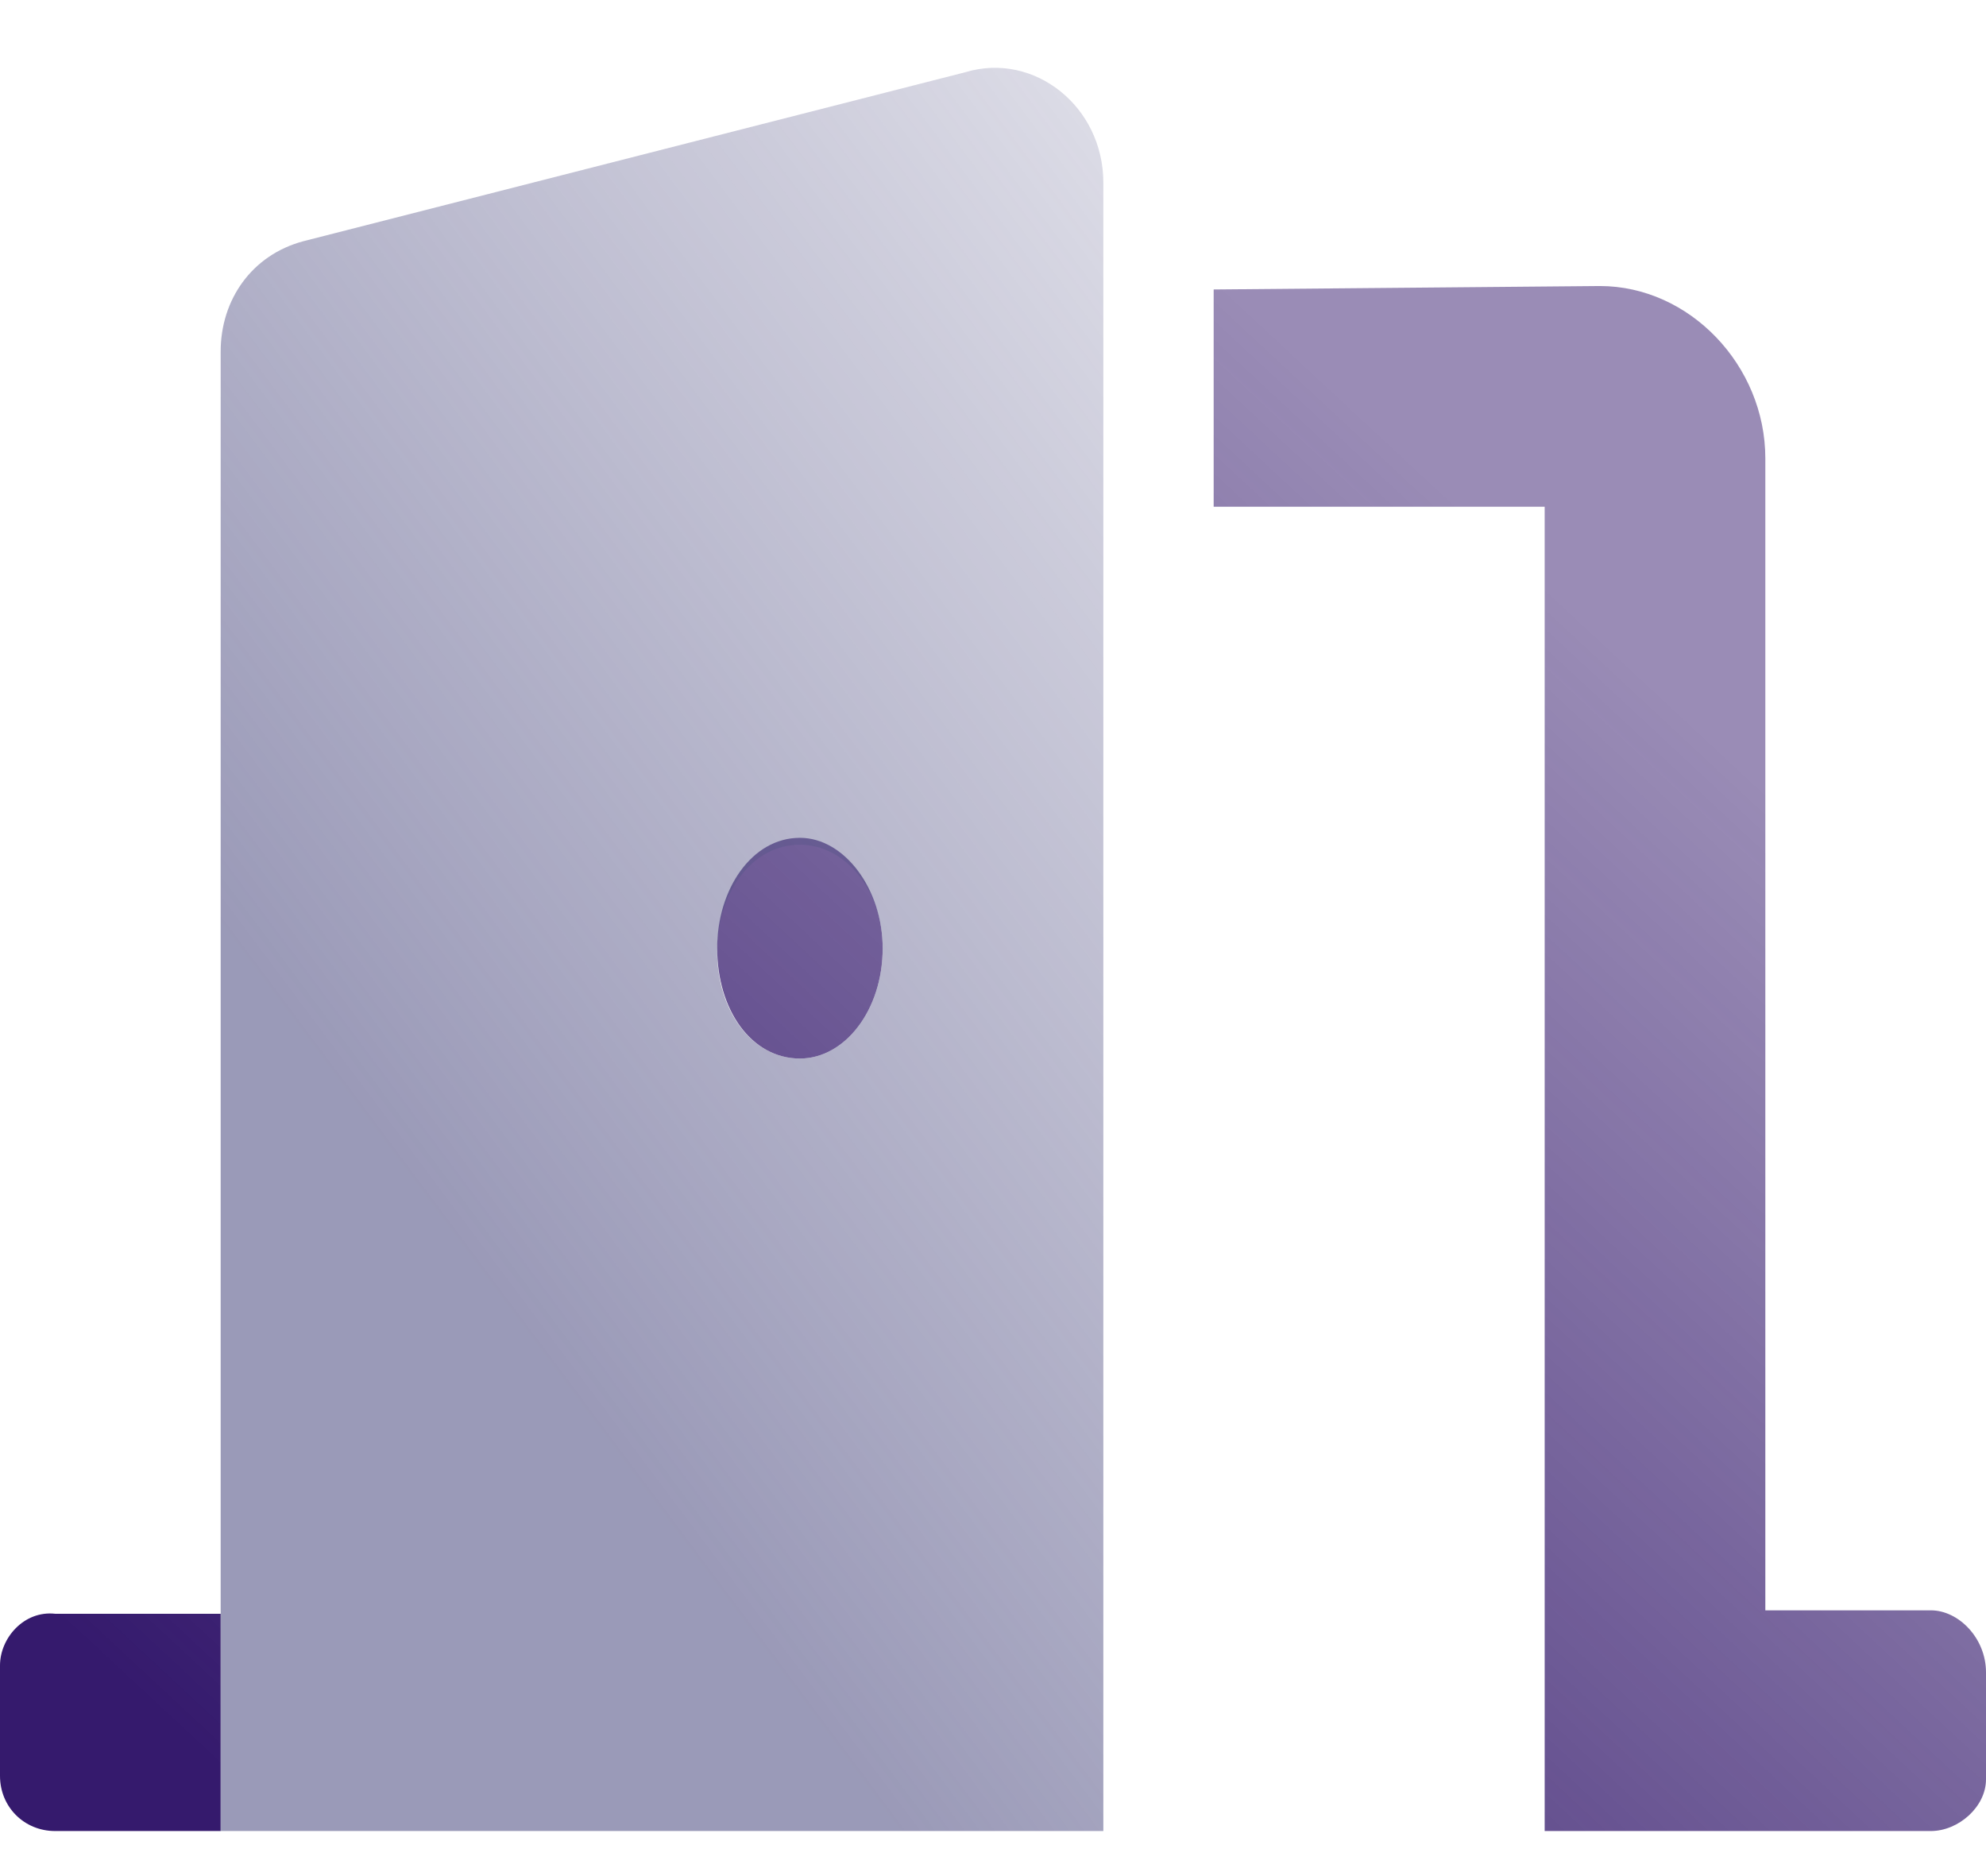 <svg width="90" height="85" viewBox="0 0 90 85" fill="none" xmlns="http://www.w3.org/2000/svg">
<path d="M36.25 37.959C38.281 37.959 40 40.303 40 42.959C40 45.772 38.281 47.959 36.25 47.959C34.062 47.959 32.5 45.772 32.5 42.959C32.5 40.303 34.062 37.959 36.25 37.959ZM0 75.459C0 74.209 1.094 72.959 2.5 73.115H10V82.959H2.5C1.094 82.959 0 81.865 0 80.459V75.459ZM87.5 72.959C88.75 72.959 90 74.209 90 75.772V80.615C90 81.865 88.75 82.959 87.5 82.959H70V22.959H55V13.115L72.5 12.959C76.562 12.959 80 16.553 80 20.771V72.959H87.5Z" fill="url(#paint0_linear_4002_8110)"/>
<path opacity="0.6" d="M43.75 3.271C46.875 2.334 50 4.834 50 8.271V82.959H10V15.928C10 13.584 11.406 11.553 13.75 10.928L43.75 3.271ZM36.25 47.959C38.281 47.959 40 45.772 40 42.959C40 40.303 38.281 38.272 36.25 38.272C34.062 38.272 32.5 40.459 32.5 43.115C32.5 45.772 34.062 47.959 36.25 47.959Z" fill="url(#paint1_linear_4002_8110)"/>
<defs>
<linearGradient id="paint0_linear_4002_8110" x1="10.193" y1="80.45" x2="71.966" y2="14.089" gradientUnits="userSpaceOnUse">
<stop stop-color="#351A6D"/>
<stop offset="0.89" stop-color="#351A6D" stop-opacity="0.5"/>
</linearGradient>
<linearGradient id="paint1_linear_4002_8110" x1="23.093" y1="59.436" x2="73.556" y2="21.665" gradientUnits="userSpaceOnUse">
<stop stop-color="#575688"/>
<stop offset="1" stop-color="#575688" stop-opacity="0.24"/>
</linearGradient>
</defs>
</svg>
